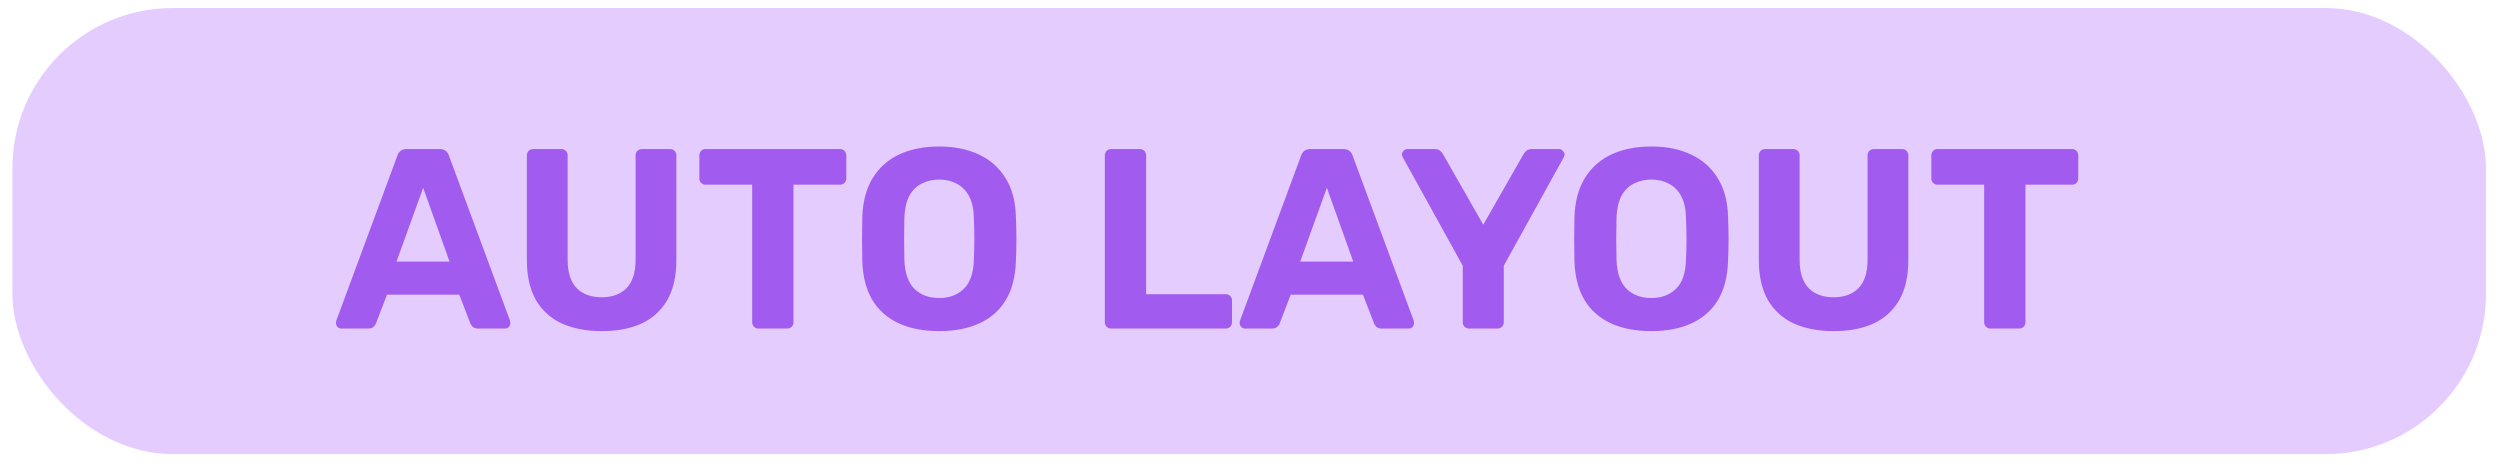 <?xml version="1.0" encoding="UTF-8"?> <svg xmlns="http://www.w3.org/2000/svg" width="156" height="29" viewBox="0 0 156 29" fill="none"> <rect x="0.773" y="0.501" width="154.352" height="27.834" rx="10" fill="#E4CCFF"></rect> <path d="M21.301 20.501C21.205 20.501 21.125 20.469 21.061 20.405C20.997 20.331 20.965 20.251 20.965 20.165C20.965 20.112 20.971 20.064 20.981 20.021L24.789 9.733C24.821 9.616 24.885 9.515 24.981 9.429C25.077 9.344 25.211 9.301 25.381 9.301H27.429C27.6 9.301 27.733 9.344 27.829 9.429C27.925 9.515 27.989 9.616 28.021 9.733L31.829 20.021C31.84 20.064 31.845 20.112 31.845 20.165C31.845 20.251 31.813 20.331 31.749 20.405C31.685 20.469 31.605 20.501 31.509 20.501H29.845C29.685 20.501 29.568 20.464 29.493 20.389C29.419 20.315 29.371 20.245 29.349 20.181L28.661 18.389H24.149L23.461 20.181C23.44 20.245 23.392 20.315 23.317 20.389C23.243 20.464 23.125 20.501 22.965 20.501H21.301ZM24.741 16.325H28.053L26.405 11.717L24.741 16.325ZM37.549 20.661C36.61 20.661 35.789 20.507 35.085 20.197C34.381 19.877 33.837 19.392 33.453 18.741C33.069 18.08 32.877 17.243 32.877 16.229V9.701C32.877 9.584 32.914 9.488 32.989 9.413C33.064 9.339 33.16 9.301 33.277 9.301H35.021C35.138 9.301 35.234 9.339 35.309 9.413C35.384 9.488 35.421 9.584 35.421 9.701V16.213C35.421 17.003 35.608 17.589 35.981 17.973C36.354 18.357 36.877 18.549 37.549 18.549C38.21 18.549 38.728 18.357 39.101 17.973C39.474 17.589 39.661 17.003 39.661 16.213V9.701C39.661 9.584 39.698 9.488 39.773 9.413C39.858 9.339 39.954 9.301 40.061 9.301H41.821C41.928 9.301 42.018 9.339 42.093 9.413C42.168 9.488 42.205 9.584 42.205 9.701V16.229C42.205 17.243 42.013 18.08 41.629 18.741C41.245 19.392 40.706 19.877 40.013 20.197C39.32 20.507 38.498 20.661 37.549 20.661ZM47.337 20.501C47.22 20.501 47.124 20.464 47.049 20.389C46.974 20.315 46.937 20.219 46.937 20.101V11.525H44.025C43.918 11.525 43.828 11.488 43.753 11.413C43.678 11.339 43.641 11.248 43.641 11.141V9.701C43.641 9.584 43.678 9.488 43.753 9.413C43.828 9.339 43.918 9.301 44.025 9.301L52.409 9.301C52.526 9.301 52.622 9.339 52.697 9.413C52.772 9.488 52.809 9.584 52.809 9.701V11.141C52.809 11.248 52.772 11.339 52.697 11.413C52.622 11.488 52.526 11.525 52.409 11.525L49.513 11.525V20.101C49.513 20.219 49.476 20.315 49.401 20.389C49.326 20.464 49.23 20.501 49.113 20.501L47.337 20.501ZM58.608 20.661C57.638 20.661 56.8 20.501 56.096 20.181C55.392 19.861 54.843 19.381 54.448 18.741C54.054 18.091 53.84 17.275 53.808 16.293C53.798 15.835 53.792 15.381 53.792 14.933C53.792 14.475 53.798 14.011 53.808 13.541C53.84 12.581 54.054 11.776 54.448 11.125C54.854 10.464 55.408 9.968 56.112 9.637C56.827 9.307 57.659 9.141 58.608 9.141C59.547 9.141 60.368 9.307 61.072 9.637C61.787 9.968 62.347 10.464 62.752 11.125C63.158 11.776 63.371 12.581 63.392 13.541C63.414 14.011 63.424 14.475 63.424 14.933C63.424 15.381 63.414 15.835 63.392 16.293C63.36 17.275 63.147 18.091 62.752 18.741C62.358 19.381 61.808 19.861 61.104 20.181C60.4 20.501 59.568 20.661 58.608 20.661ZM58.608 18.597C59.227 18.597 59.734 18.411 60.128 18.037C60.534 17.653 60.747 17.045 60.768 16.213C60.79 15.744 60.8 15.307 60.8 14.901C60.8 14.485 60.79 14.048 60.768 13.589C60.758 13.035 60.656 12.581 60.464 12.229C60.272 11.877 60.016 11.621 59.696 11.461C59.387 11.291 59.024 11.205 58.608 11.205C58.192 11.205 57.824 11.291 57.504 11.461C57.184 11.621 56.928 11.877 56.736 12.229C56.555 12.581 56.454 13.035 56.432 13.589C56.422 14.048 56.416 14.485 56.416 14.901C56.416 15.307 56.422 15.744 56.432 16.213C56.464 17.045 56.678 17.653 57.072 18.037C57.467 18.411 57.979 18.597 58.608 18.597ZM69.342 20.501C69.224 20.501 69.128 20.464 69.054 20.389C68.979 20.315 68.942 20.219 68.942 20.101V9.701C68.942 9.584 68.979 9.488 69.054 9.413C69.128 9.339 69.224 9.301 69.342 9.301L71.118 9.301C71.235 9.301 71.331 9.339 71.406 9.413C71.48 9.488 71.518 9.584 71.518 9.701V18.357H76.478C76.595 18.357 76.691 18.395 76.766 18.469C76.84 18.544 76.878 18.64 76.878 18.757V20.101C76.878 20.219 76.84 20.315 76.766 20.389C76.691 20.464 76.595 20.501 76.478 20.501H69.342ZM77.692 20.501C77.596 20.501 77.516 20.469 77.452 20.405C77.388 20.331 77.356 20.251 77.356 20.165C77.356 20.112 77.361 20.064 77.372 20.021L81.18 9.733C81.212 9.616 81.276 9.515 81.372 9.429C81.468 9.344 81.601 9.301 81.772 9.301H83.82C83.991 9.301 84.124 9.344 84.22 9.429C84.316 9.515 84.38 9.616 84.412 9.733L88.22 20.021C88.231 20.064 88.236 20.112 88.236 20.165C88.236 20.251 88.204 20.331 88.14 20.405C88.076 20.469 87.996 20.501 87.9 20.501H86.236C86.076 20.501 85.959 20.464 85.884 20.389C85.809 20.315 85.761 20.245 85.74 20.181L85.052 18.389H80.54L79.852 20.181C79.831 20.245 79.783 20.315 79.708 20.389C79.633 20.464 79.516 20.501 79.356 20.501H77.692ZM81.132 16.325H84.444L82.796 11.717L81.132 16.325ZM91.676 20.501C91.558 20.501 91.462 20.464 91.388 20.389C91.313 20.315 91.276 20.219 91.276 20.101V16.581L87.532 9.813C87.521 9.781 87.51 9.755 87.5 9.733C87.489 9.701 87.484 9.669 87.484 9.637C87.484 9.552 87.516 9.477 87.58 9.413C87.654 9.339 87.734 9.301 87.82 9.301H89.516C89.665 9.301 89.782 9.339 89.868 9.413C89.953 9.488 90.012 9.557 90.044 9.621L92.556 14.021L95.068 9.621C95.1 9.557 95.158 9.488 95.244 9.413C95.329 9.339 95.446 9.301 95.596 9.301H97.292C97.377 9.301 97.452 9.339 97.516 9.413C97.59 9.477 97.628 9.552 97.628 9.637C97.628 9.669 97.622 9.701 97.612 9.733C97.601 9.755 97.59 9.781 97.58 9.813L93.836 16.581V20.101C93.836 20.219 93.798 20.315 93.724 20.389C93.649 20.464 93.553 20.501 93.436 20.501H91.676ZM103.046 20.661C102.075 20.661 101.238 20.501 100.534 20.181C99.83 19.861 99.281 19.381 98.886 18.741C98.491 18.091 98.278 17.275 98.246 16.293C98.235 15.835 98.23 15.381 98.23 14.933C98.23 14.475 98.235 14.011 98.246 13.541C98.278 12.581 98.491 11.776 98.886 11.125C99.291 10.464 99.846 9.968 100.55 9.637C101.265 9.307 102.097 9.141 103.046 9.141C103.985 9.141 104.806 9.307 105.51 9.637C106.225 9.968 106.785 10.464 107.19 11.125C107.595 11.776 107.809 12.581 107.83 13.541C107.851 14.011 107.862 14.475 107.862 14.933C107.862 15.381 107.851 15.835 107.83 16.293C107.798 17.275 107.585 18.091 107.19 18.741C106.795 19.381 106.246 19.861 105.542 20.181C104.838 20.501 104.006 20.661 103.046 20.661ZM103.046 18.597C103.665 18.597 104.171 18.411 104.566 18.037C104.971 17.653 105.185 17.045 105.206 16.213C105.227 15.744 105.238 15.307 105.238 14.901C105.238 14.485 105.227 14.048 105.206 13.589C105.195 13.035 105.094 12.581 104.902 12.229C104.71 11.877 104.454 11.621 104.134 11.461C103.825 11.291 103.462 11.205 103.046 11.205C102.63 11.205 102.262 11.291 101.942 11.461C101.622 11.621 101.366 11.877 101.174 12.229C100.993 12.581 100.891 13.035 100.87 13.589C100.859 14.048 100.854 14.485 100.854 14.901C100.854 15.307 100.859 15.744 100.87 16.213C100.902 17.045 101.115 17.653 101.51 18.037C101.905 18.411 102.417 18.597 103.046 18.597ZM114.424 20.661C113.485 20.661 112.664 20.507 111.96 20.197C111.256 19.877 110.712 19.392 110.328 18.741C109.944 18.08 109.752 17.243 109.752 16.229V9.701C109.752 9.584 109.789 9.488 109.864 9.413C109.939 9.339 110.035 9.301 110.152 9.301H111.896C112.013 9.301 112.109 9.339 112.184 9.413C112.259 9.488 112.296 9.584 112.296 9.701V16.213C112.296 17.003 112.483 17.589 112.856 17.973C113.229 18.357 113.752 18.549 114.424 18.549C115.085 18.549 115.603 18.357 115.976 17.973C116.349 17.589 116.536 17.003 116.536 16.213V9.701C116.536 9.584 116.573 9.488 116.648 9.413C116.733 9.339 116.829 9.301 116.936 9.301H118.696C118.803 9.301 118.893 9.339 118.968 9.413C119.043 9.488 119.08 9.584 119.08 9.701V16.229C119.08 17.243 118.888 18.08 118.504 18.741C118.12 19.392 117.581 19.877 116.888 20.197C116.195 20.507 115.373 20.661 114.424 20.661ZM124.212 20.501C124.095 20.501 123.999 20.464 123.924 20.389C123.849 20.315 123.812 20.219 123.812 20.101V11.525H120.9C120.793 11.525 120.703 11.488 120.628 11.413C120.553 11.339 120.516 11.248 120.516 11.141V9.701C120.516 9.584 120.553 9.488 120.628 9.413C120.703 9.339 120.793 9.301 120.9 9.301H129.284C129.401 9.301 129.497 9.339 129.572 9.413C129.647 9.488 129.684 9.584 129.684 9.701V11.141C129.684 11.248 129.647 11.339 129.572 11.413C129.497 11.488 129.401 11.525 129.284 11.525H126.388V20.101C126.388 20.219 126.351 20.315 126.276 20.389C126.201 20.464 126.105 20.501 125.988 20.501H124.212Z" fill="#A15BEF"></path> </svg> 